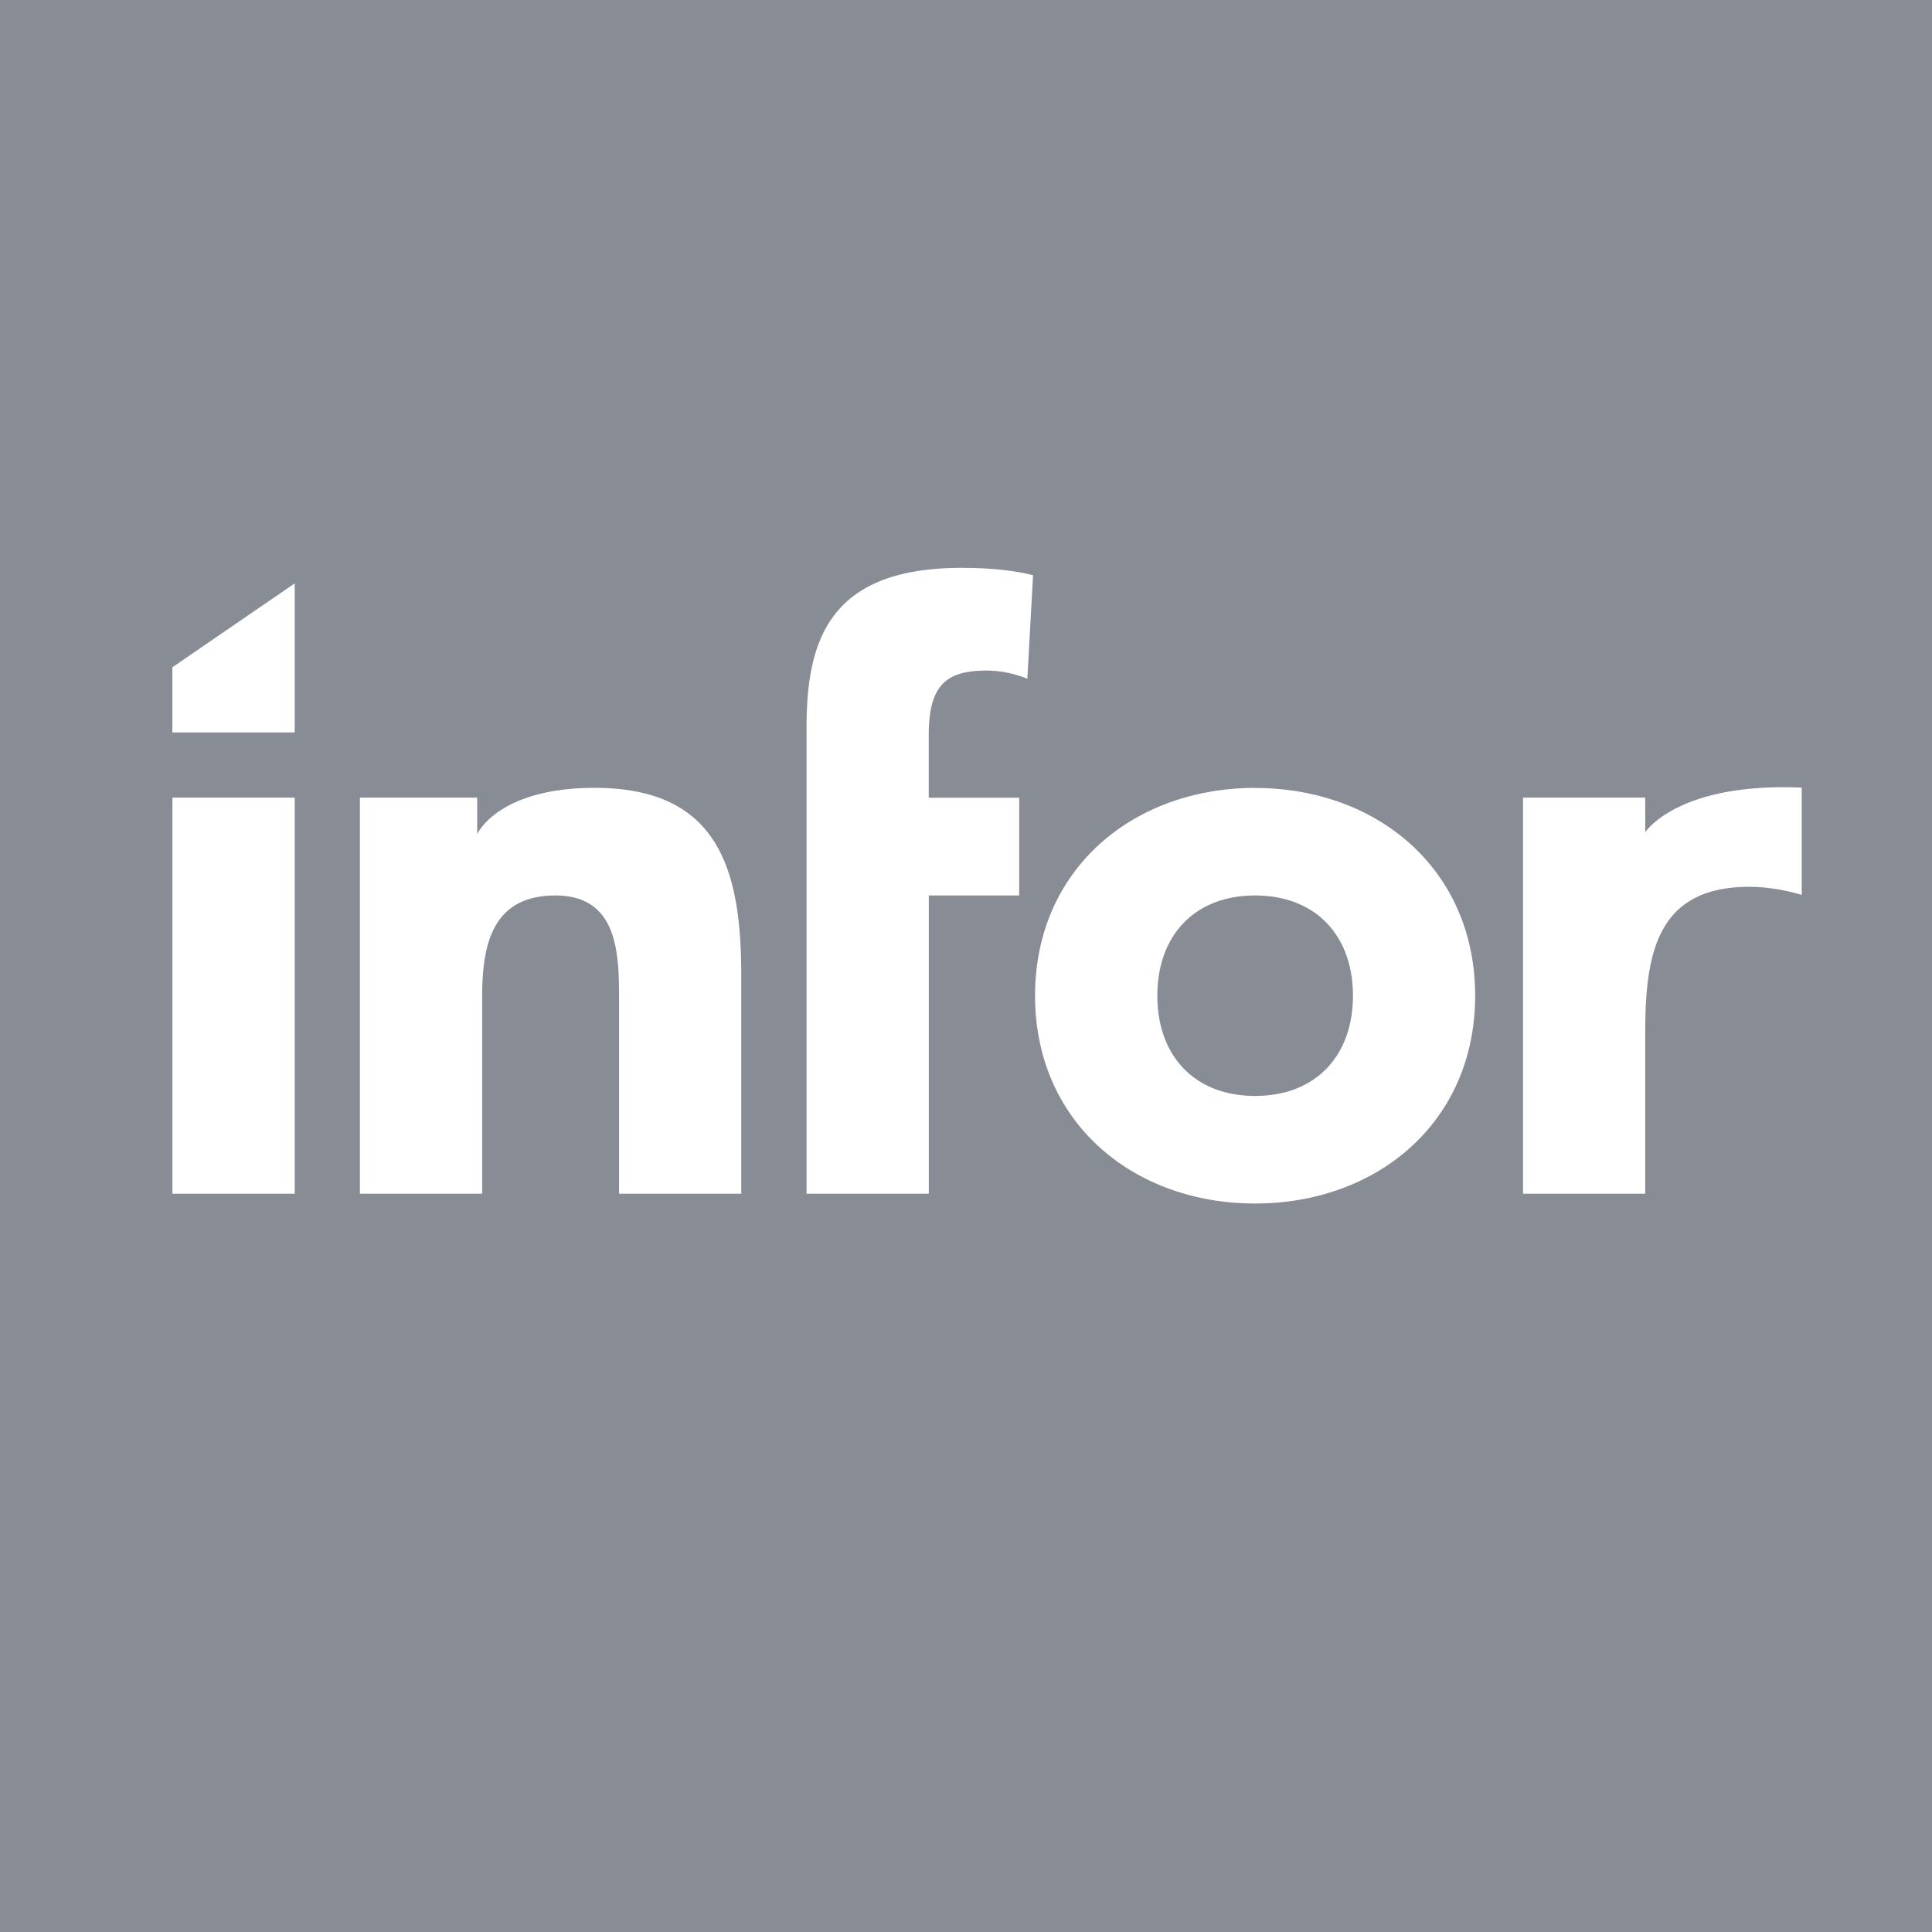 <?xml version="1.0" encoding="UTF-8"?>
<svg xmlns="http://www.w3.org/2000/svg" width="28" height="28" viewBox="0 0 28 28" fill="none">
  <rect x="0" y="0" width="28" height="28" fill="#333333" stroke="none"/>
  <path d="M28 28H0V0h28v28Z" fill="#ACB3BF" fill-opacity=".7"></path>
  <path d="M2.499 11.56h1.772v5.74H2.499v-5.74Zm2.717 0h1.7v.528s.296-.669 1.701-.67c1.795 0 2.126 1.182 2.126 2.717V17.3H8.972v-2.81c0-.662-.012-1.512-.922-1.512-.92 0-1.062.72-1.062 1.464V17.3H5.216v-5.74Zm6.473-1.015c0-1.252.319-2.315 2.243-2.315.355 0 .71.024 1.04.107l-.083 1.5a1.606 1.606 0 0 0-.579-.119c-.567 0-.85.178-.85.933v.91h1.311v1.417h-1.31V17.3h-1.772v-6.755Zm6.501.875c1.771 0 3.189 1.18 3.189 3.01 0 1.831-1.418 3.012-3.189 3.012-1.771 0-3.189-1.18-3.189-3.011 0-1.831 1.418-3.012 3.19-3.012Zm0 4.463c.886 0 1.418-.59 1.418-1.452 0-.863-.532-1.453-1.418-1.453-.886 0-1.417.59-1.417 1.453 0 .862.531 1.452 1.417 1.452Zm3.883-4.323h1.771v.502s.462-.725 2.268-.647v1.555a2.732 2.732 0 0 0-.756-.118c-1.346 0-1.512.969-1.512 2.114V17.3h-1.771v-5.74ZM2.499 9.67l1.772-1.215v2.16H2.498V9.67Z" fill="#fff"></path>
</svg>
